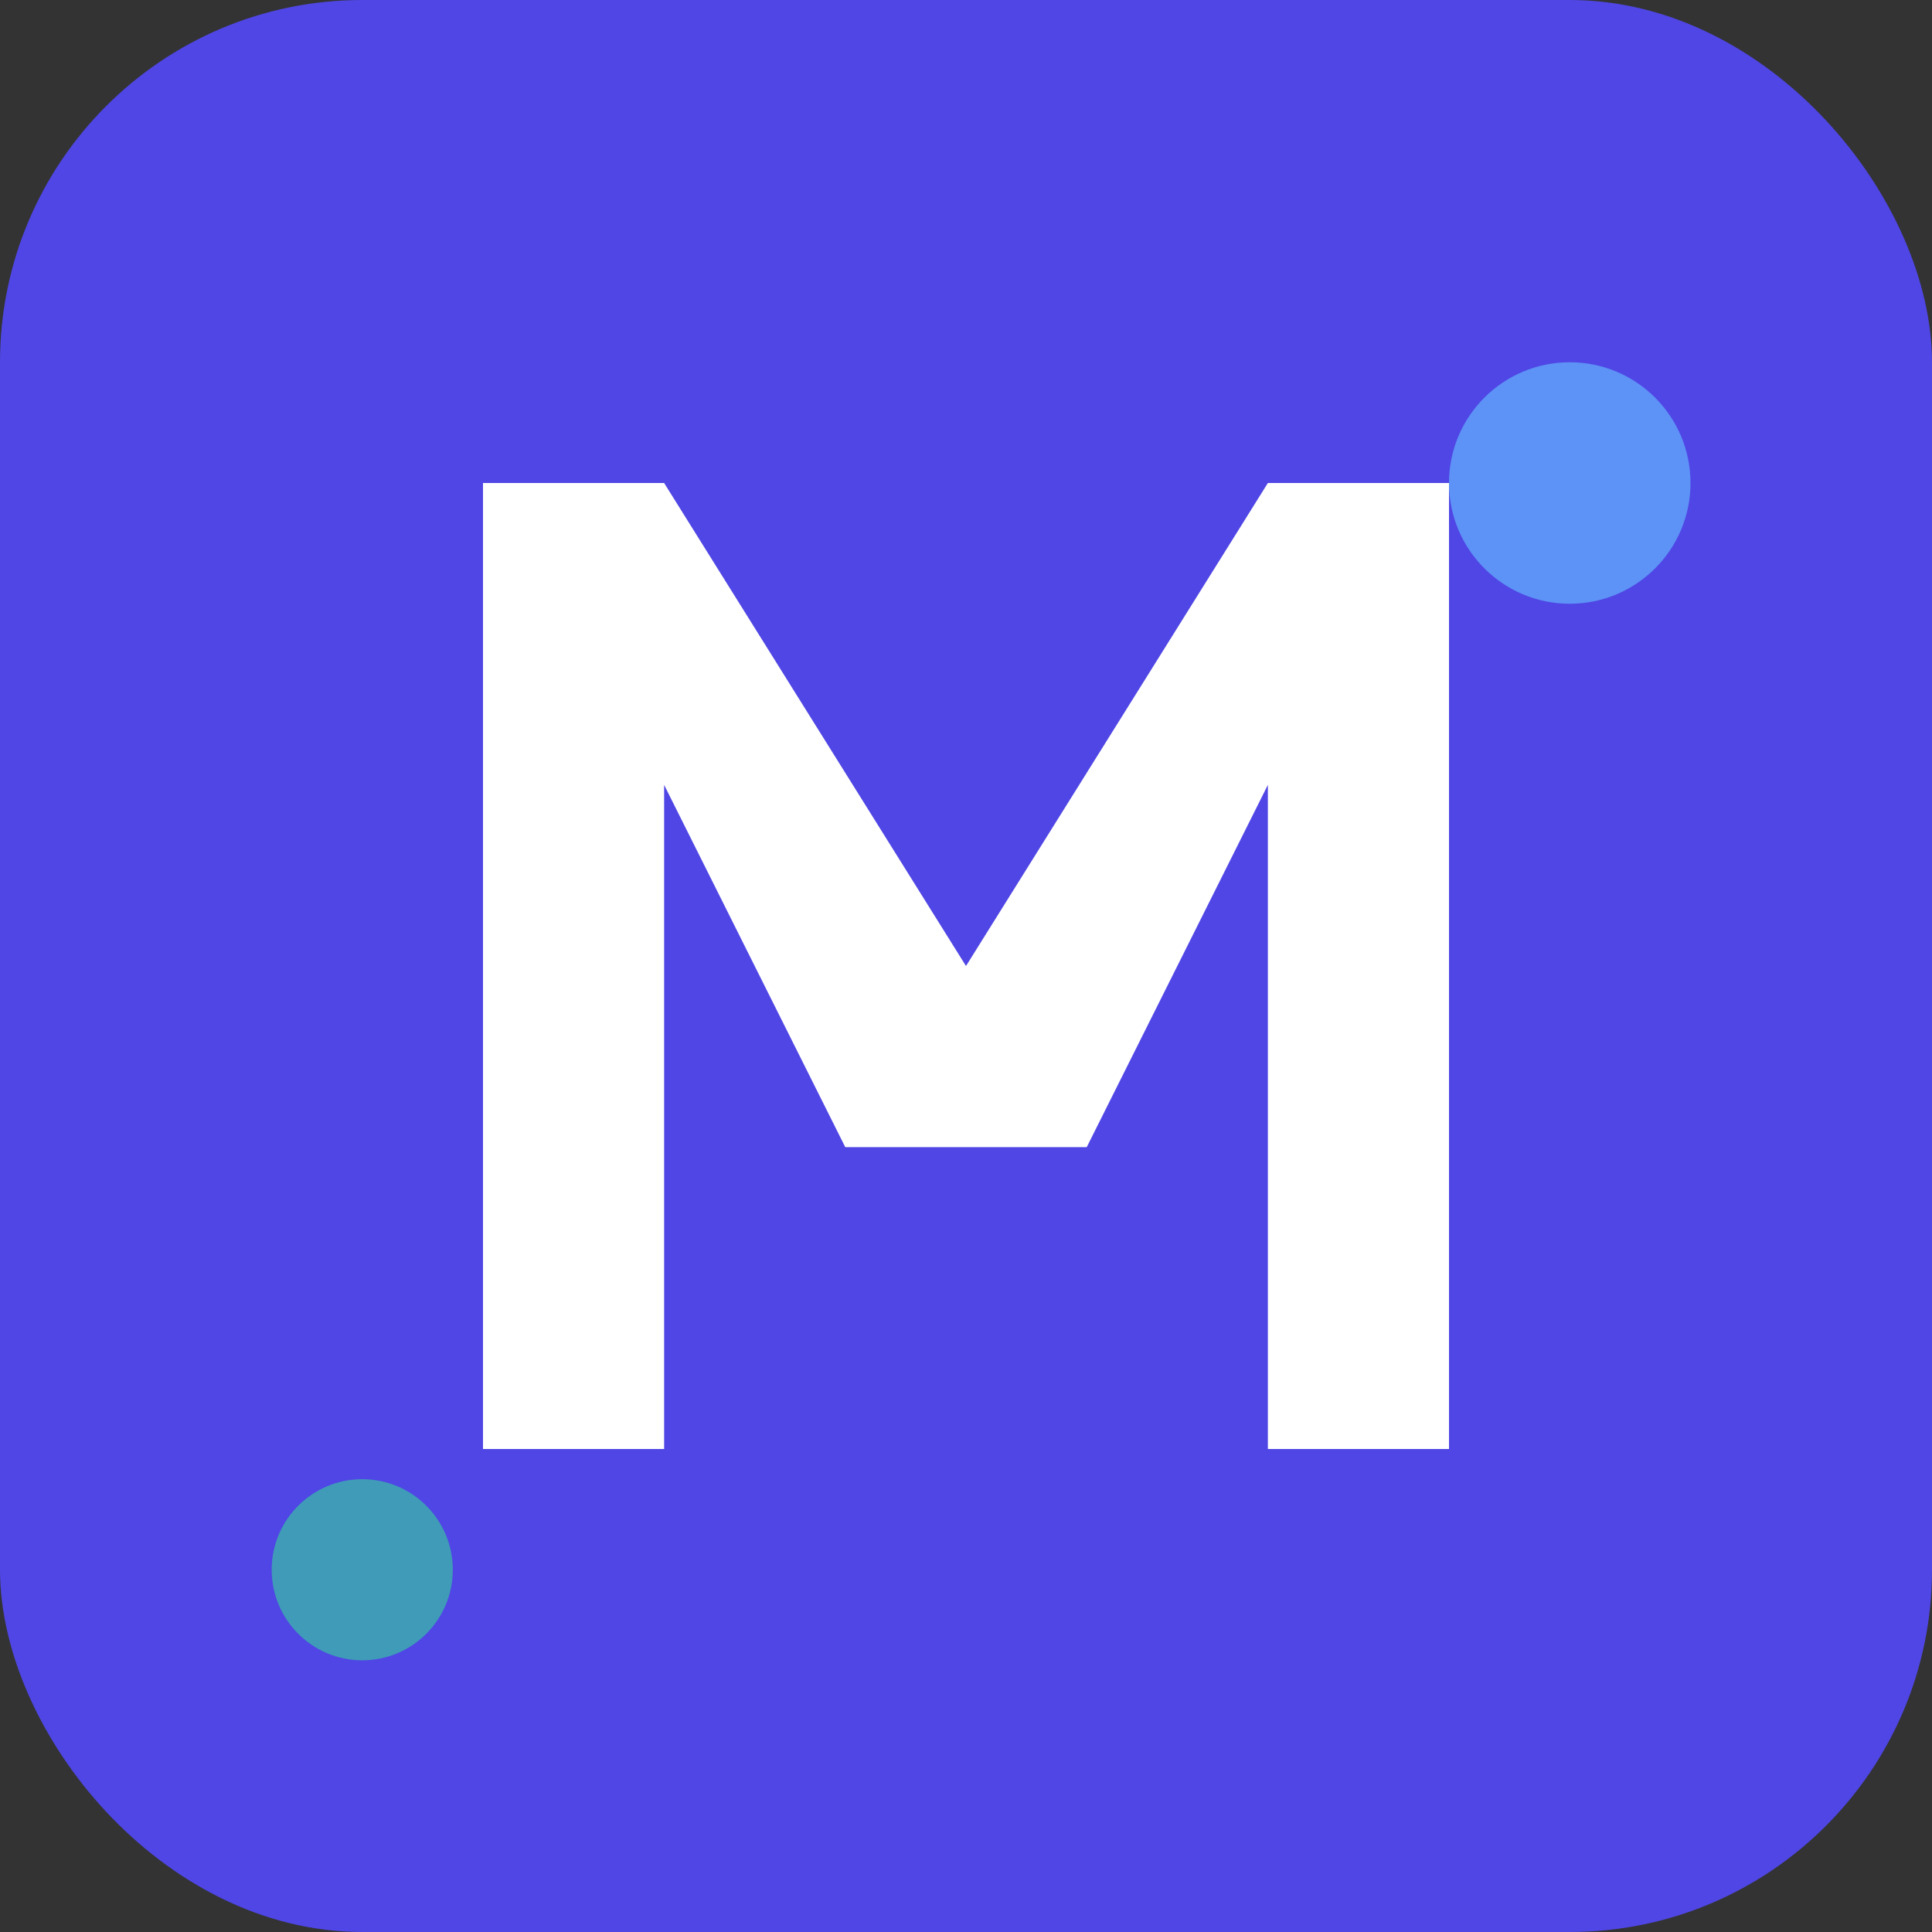 <svg width="32" height="32" viewBox="0 0 32 32" fill="none" xmlns="http://www.w3.org/2000/svg">
  <rect x="0" y="0" width="32" height="32" fill="#333333" stroke="none"/>
  <rect width="32" height="32" rx="6" fill="#4F46E5"/>
  
  <!-- M letterform made of geometric shapes representing movement/muscle -->
  <path d="M8 24V8H11L16 16L21 8H24V24H21V13L18 19H14L11 13V24H8Z" fill="white"/>
  
  <!-- Subtle accent representing movement/flow -->
  <circle cx="26" cy="8" r="2" fill="#60A5FA" opacity="0.8"/>
  <circle cx="6" cy="26" r="1.5" fill="#34D399" opacity="0.6"/>
</svg>